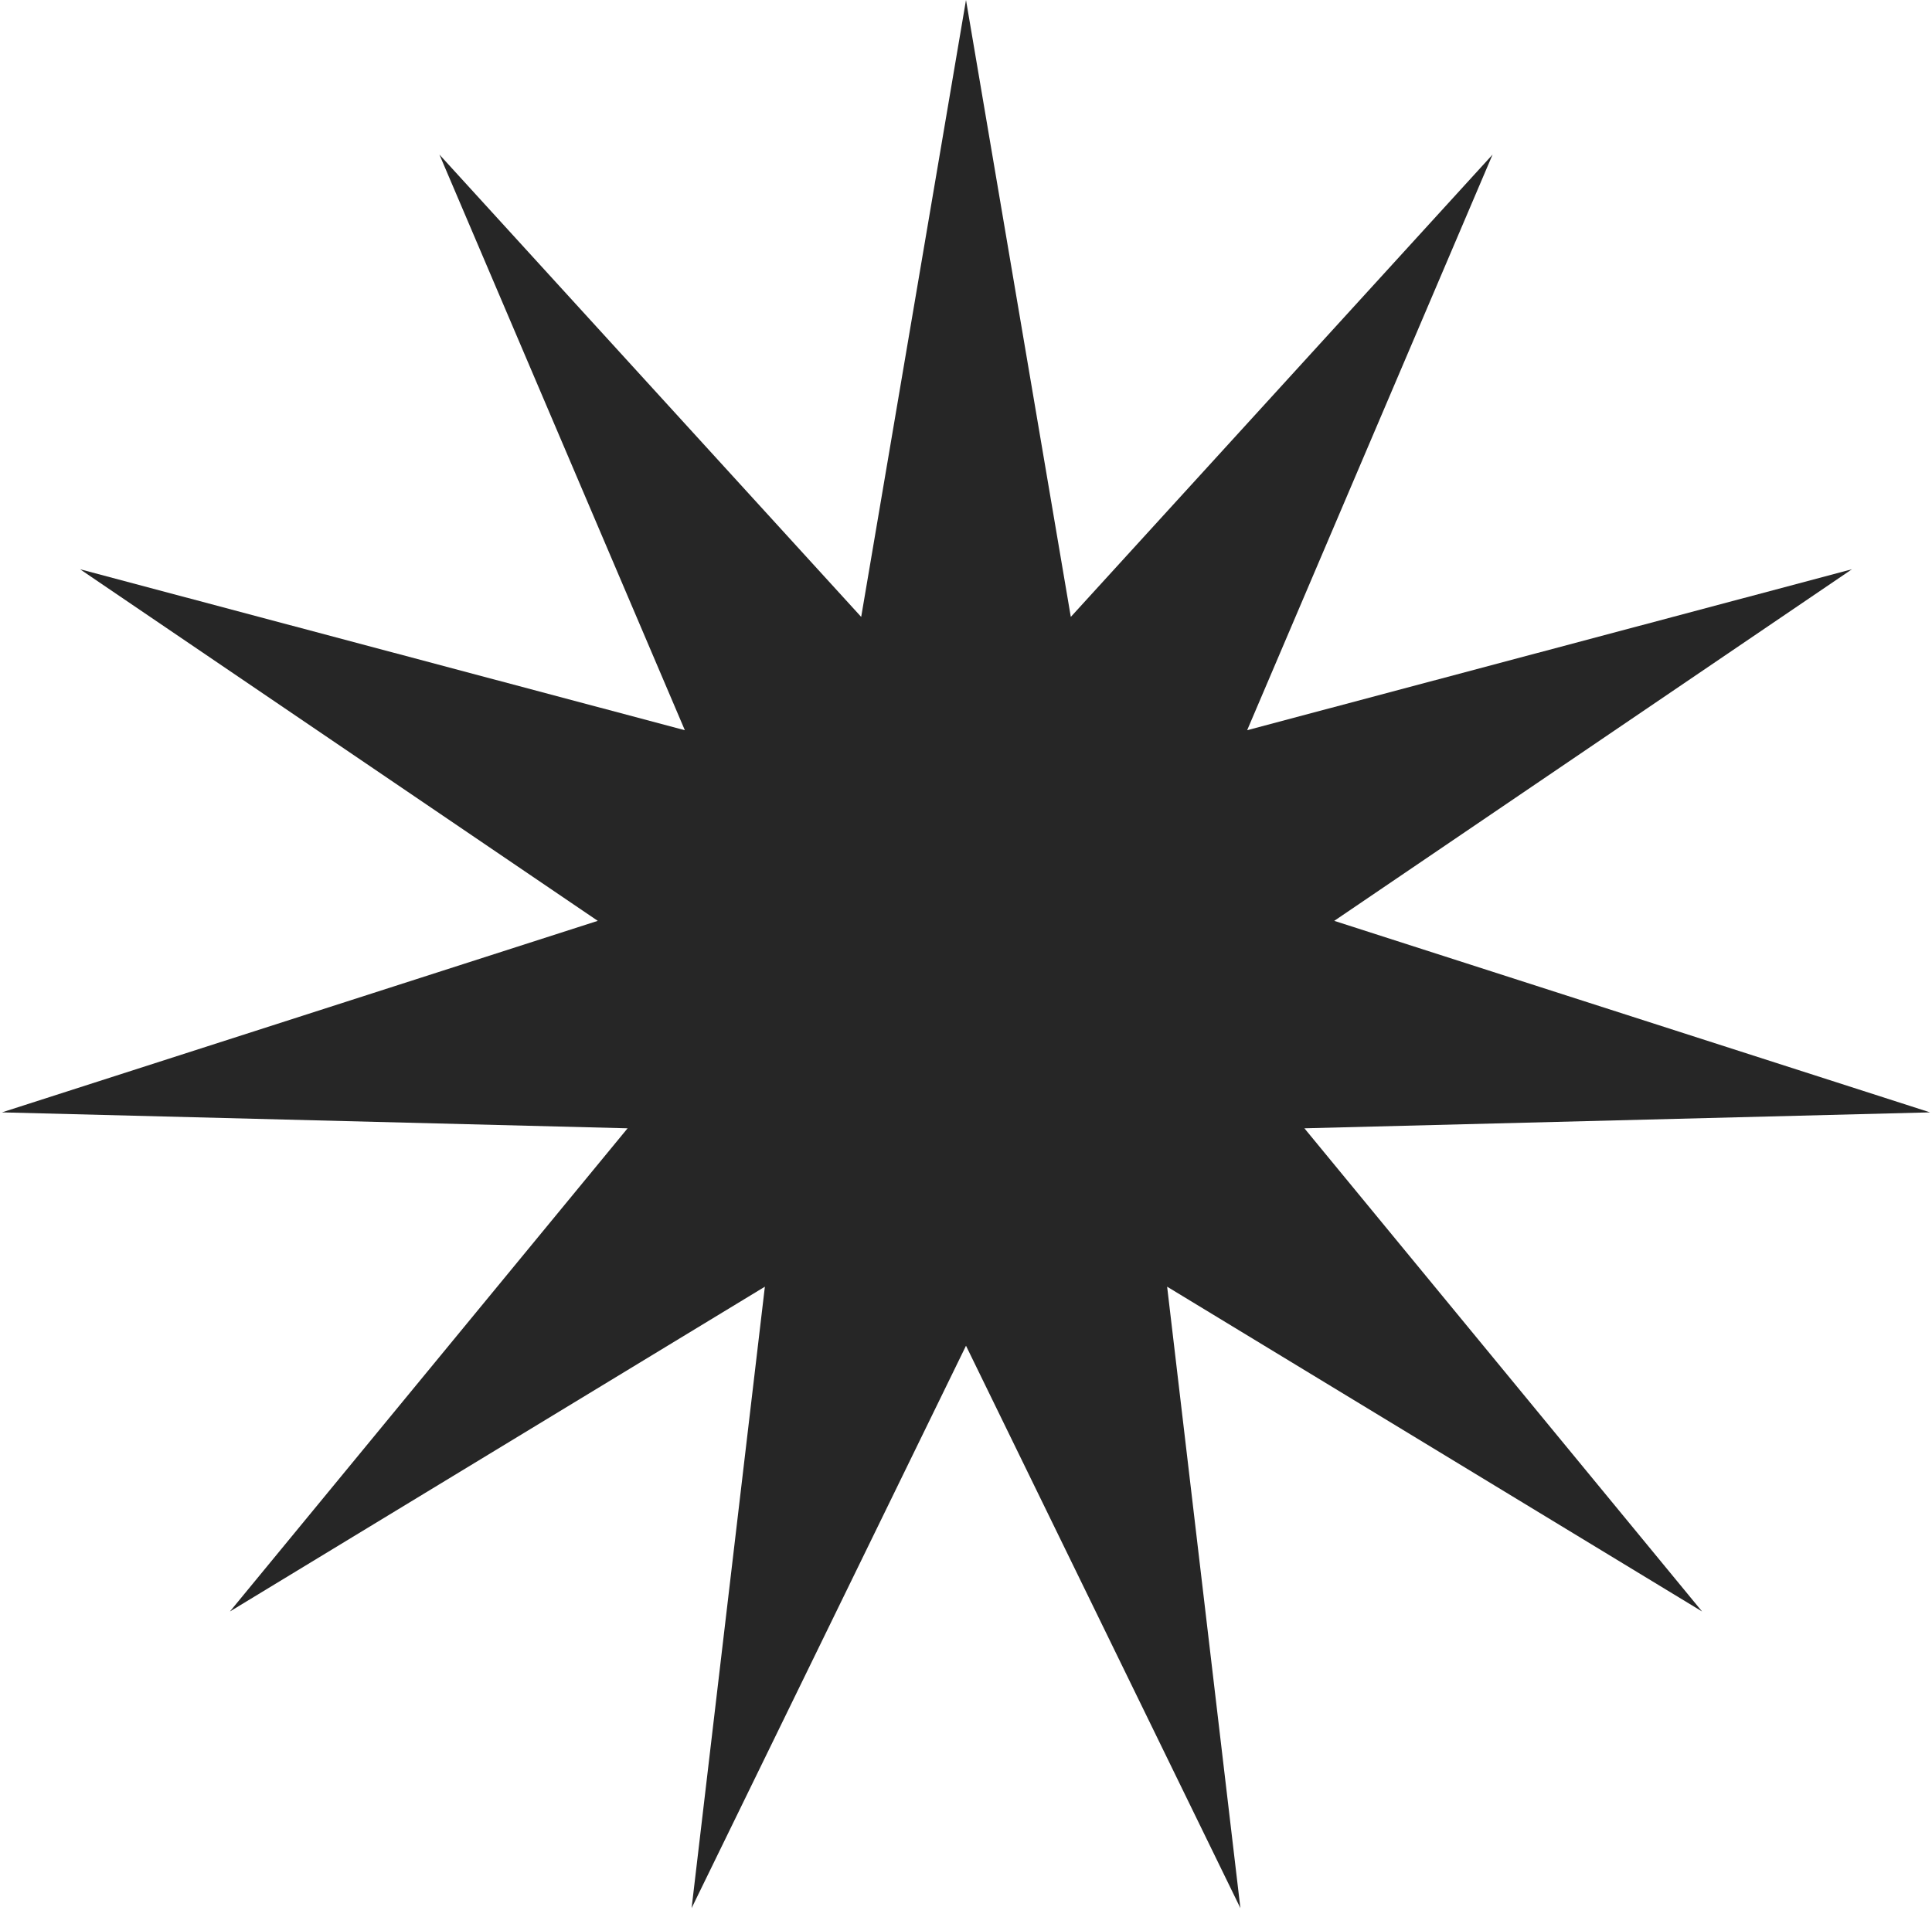 <?xml version="1.0" encoding="UTF-8"?> <svg xmlns="http://www.w3.org/2000/svg" width="970" height="959" viewBox="0 0 970 959" fill="none"><path d="M485 0L537.622 309.785L749.373 77.627L626.16 366.684L929.81 285.862L669.88 462.418L969.023 558.592L654.902 566.592L854.562 809.227L585.982 646.13L622.767 958.192L485 675.781L347.233 958.192L384.018 646.13L115.438 809.227L315.098 566.592L0.977 558.592L300.12 462.418L40.19 285.862L343.84 366.684L220.627 77.627L432.378 309.785L485 0Z" fill="#262626"></path></svg> 